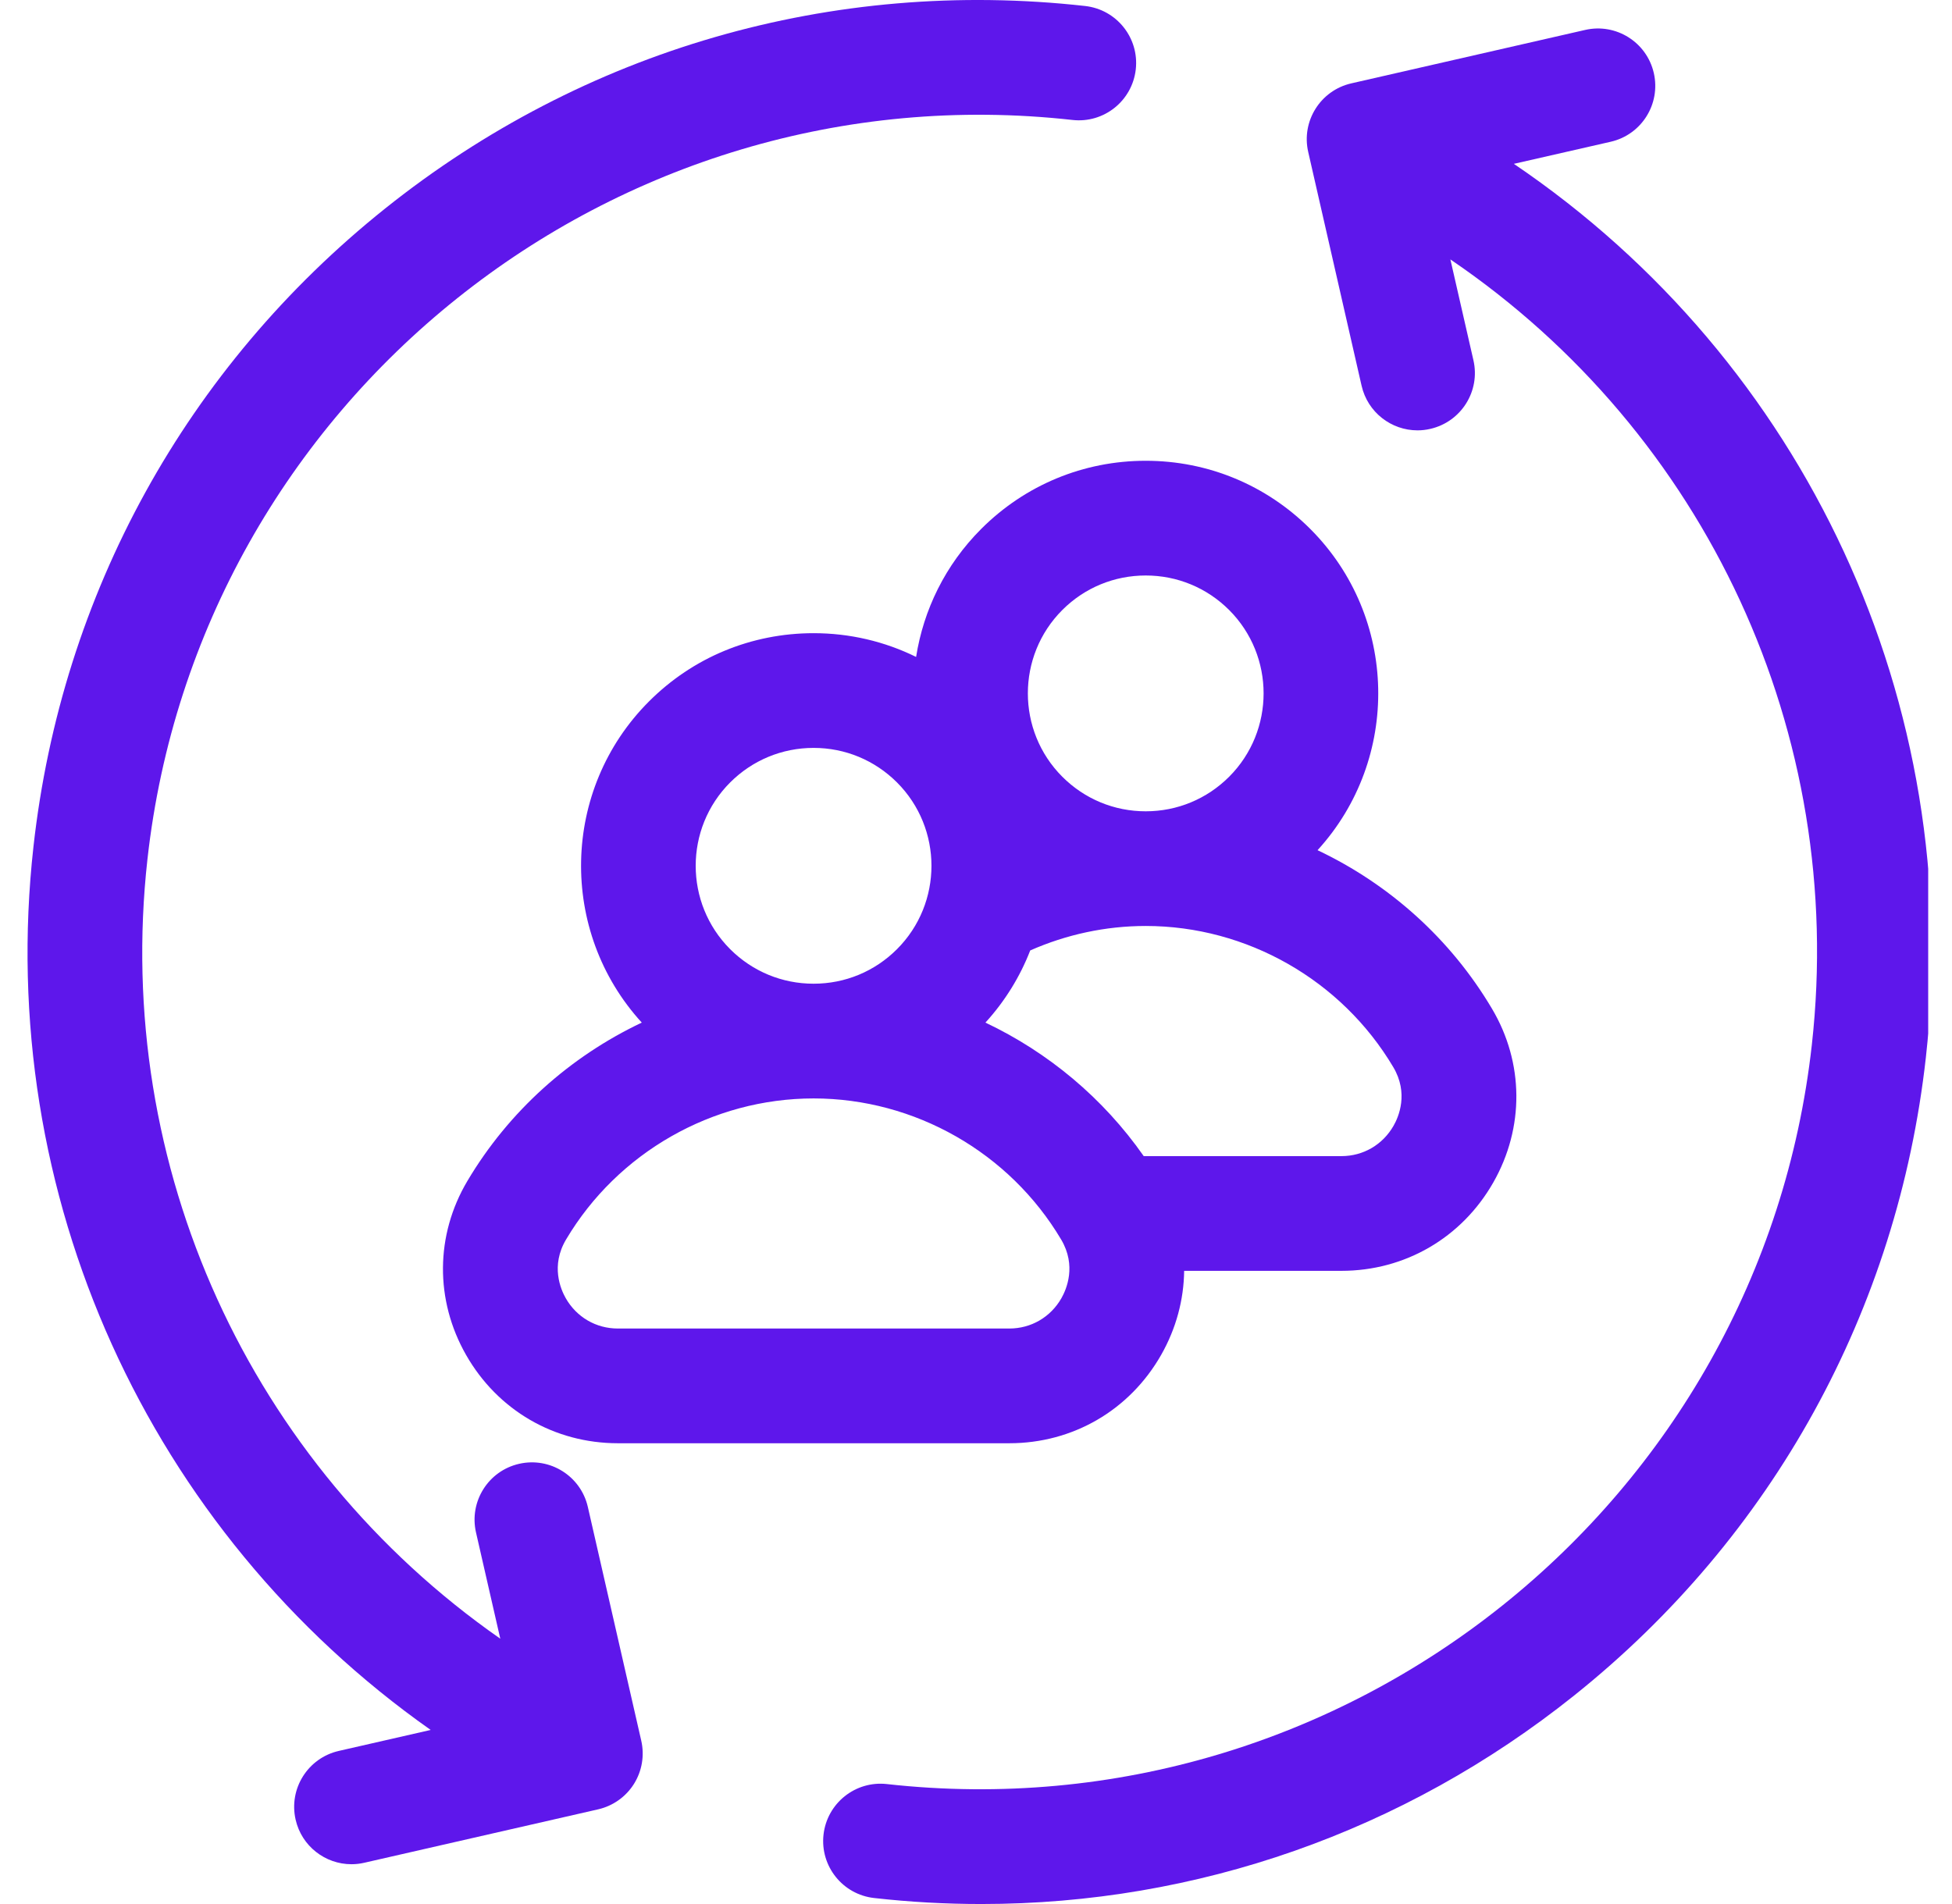 <svg xmlns="http://www.w3.org/2000/svg" width="41" height="40" viewBox="0 0 41 40" fill="none"><g clip-path="url(#clip0_55_571)"><path d="M31.797 3.442L33.831 2.978C34.48 2.83 34.885 2.184 34.737 1.535C34.589 0.886 33.943 0.48 33.294 0.629L28.384 1.751C27.735 1.899 27.329 2.545 27.478 3.193L28.599 8.104C28.727 8.663 29.223 9.041 29.773 9.041C29.862 9.041 29.952 9.031 30.042 9.01C30.691 8.862 31.097 8.216 30.948 7.568L30.464 5.45C35.834 9.096 38.785 15.414 38.056 21.949C36.982 31.587 28.266 38.553 18.628 37.48C17.966 37.406 17.371 37.883 17.297 38.544C17.224 39.205 17.7 39.801 18.361 39.874C19.115 39.959 19.867 40 20.615 40C25.132 40 29.484 38.481 33.063 35.62C37.235 32.285 39.859 27.524 40.451 22.216C41.28 14.776 37.916 7.585 31.797 3.442Z" fill="#5E17EB"></path><path d="M12.347 31.658C12.199 31.009 11.553 30.604 10.904 30.752C10.255 30.9 9.85 31.546 9.998 32.194L10.508 34.426C5.254 30.762 2.377 24.513 3.097 18.051C4.172 8.413 12.888 1.446 22.525 2.52C23.187 2.595 23.782 2.118 23.856 1.457C23.93 0.795 23.453 0.2 22.793 0.126C17.484 -0.467 12.262 1.045 8.09 4.38C3.918 7.715 1.294 12.476 0.703 17.784C-0.113 25.097 3.124 32.17 9.046 36.343L7.115 36.784C6.466 36.933 6.061 37.578 6.209 38.227C6.336 38.786 6.833 39.164 7.382 39.164C7.471 39.164 7.561 39.154 7.652 39.133L12.563 38.011C12.874 37.94 13.145 37.748 13.315 37.478C13.485 37.207 13.54 36.88 13.469 36.569L12.347 31.658Z" fill="#5E17EB"></path><path d="M27.52 11.111C26.597 10.189 25.37 9.68 24.065 9.68C22.759 9.68 21.532 10.189 20.61 11.111C19.852 11.869 19.397 12.816 19.242 13.801C18.58 13.475 17.848 13.302 17.089 13.302C15.784 13.302 14.556 13.811 13.633 14.734C11.781 16.586 11.73 19.568 13.48 21.483C11.977 22.195 10.687 23.343 9.816 24.812C9.143 25.947 9.133 27.313 9.789 28.464C10.451 29.626 11.643 30.32 12.979 30.32H21.2C22.535 30.32 23.727 29.626 24.389 28.464C24.705 27.908 24.865 27.303 24.872 26.698H28.175C29.51 26.698 30.703 26.004 31.365 24.842C32.021 23.691 32.011 22.325 31.337 21.19C30.467 19.721 29.177 18.573 27.674 17.861C29.423 15.945 29.373 12.964 27.52 11.111ZM29.271 23.649C29.043 24.049 28.634 24.288 28.175 24.288H24.023C23.171 23.069 22.017 22.108 20.698 21.483C21.113 21.028 21.427 20.513 21.639 19.967C22.394 19.634 23.219 19.453 24.065 19.453C26.188 19.453 28.18 20.59 29.265 22.419C29.59 22.968 29.378 23.462 29.271 23.649ZM22.289 26.041C22.614 26.59 22.401 27.084 22.295 27.271C22.067 27.672 21.657 27.91 21.199 27.91H12.978C12.52 27.91 12.11 27.672 11.882 27.271C11.776 27.084 11.563 26.59 11.889 26.041C12.973 24.212 14.966 23.076 17.089 23.076C19.212 23.076 21.204 24.212 22.289 26.041ZM15.337 19.941C14.371 18.975 14.371 17.403 15.337 16.437C15.805 15.97 16.427 15.712 17.089 15.712C17.751 15.712 18.372 15.97 18.84 16.437C19.806 17.403 19.806 18.975 18.84 19.941C18.373 20.408 17.751 20.666 17.089 20.666C16.427 20.666 15.805 20.408 15.337 19.941ZM24.065 17.044C23.403 17.044 22.781 16.786 22.313 16.318C21.348 15.352 21.348 13.781 22.313 12.815C22.781 12.347 23.403 12.09 24.065 12.09C24.726 12.09 25.348 12.347 25.817 12.815C26.782 13.781 26.782 15.352 25.817 16.318C25.349 16.786 24.726 17.044 24.065 17.044Z" fill="#5E17EB"></path></g><defs><clipPath id="clip0_55_571"><rect width="40" height="40" fill="white" transform="translate(0.5)"></rect></clipPath></defs></svg>